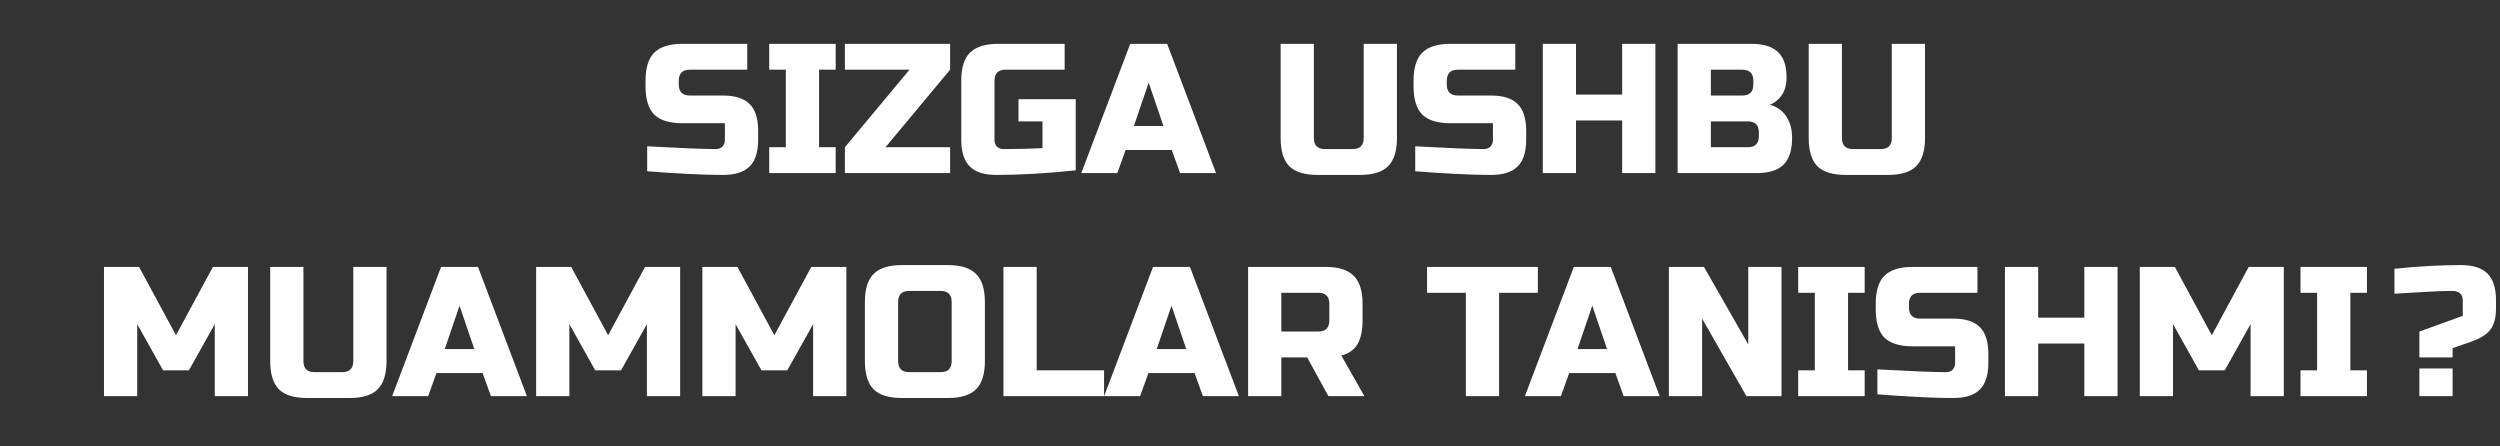 <?xml version="1.0" encoding="UTF-8"?> <svg xmlns="http://www.w3.org/2000/svg" width="650" height="116" viewBox="0 0 650 116" fill="none"><rect x="0" y="0" width="650" height="116" fill="#333333" stroke="none"/> <path d="M168.27 38.04C177.038 38.52 182.974 38.76 186.078 38.76C186.814 38.76 187.39 38.552 187.806 38.136C188.254 37.688 188.478 37.096 188.478 36.36V32.04H177.438C174.078 32.04 171.63 31.288 170.094 29.784C168.59 28.248 167.838 25.8 167.838 22.44V21C167.838 17.64 168.59 15.208 170.094 13.704C171.63 12.168 174.078 11.4 177.438 11.4H194.286V18.12H179.358C177.438 18.12 176.478 19.08 176.478 21V21.96C176.478 23.88 177.438 24.84 179.358 24.84H187.998C191.134 24.84 193.438 25.576 194.91 27.048C196.382 28.52 197.118 30.824 197.118 33.96V36.36C197.118 39.496 196.382 41.8 194.91 43.272C193.438 44.744 191.134 45.48 187.998 45.48C186.366 45.48 184.638 45.448 182.814 45.384L178.398 45.192C175.134 45.032 171.758 44.808 168.27 44.52V38.04ZM217.275 45H199.995V38.28H204.315V18.12H199.995V11.4H217.275V18.12H212.955V38.28H217.275V45ZM247.031 18.12L230.231 38.28H247.031V45H219.671V38.28L236.471 18.12H219.671V11.4H247.031V18.12ZM279.688 44.28C272.2 45.08 265.32 45.48 259.048 45.48C255.912 45.48 253.608 44.744 252.136 43.272C250.664 41.8 249.928 39.496 249.928 36.36V21C249.928 17.64 250.68 15.208 252.184 13.704C253.72 12.168 256.168 11.4 259.528 11.4H276.808V18.12H261.448C259.528 18.12 258.568 19.08 258.568 21V36.36C258.568 37.096 258.776 37.688 259.192 38.136C259.64 38.552 260.232 38.76 260.968 38.76C264.648 38.76 268.008 38.68 271.048 38.52V31.56H264.808V25.8H279.688V44.28ZM290.497 45H281.137L293.857 11.4H303.457L316.177 45H306.817L304.657 39H292.657L290.497 45ZM294.817 32.76H302.497L298.657 21.48L294.817 32.76ZM354.566 11.4H363.206V35.88C363.206 39.24 362.438 41.688 360.902 43.224C359.398 44.728 356.966 45.48 353.606 45.48H342.566C339.206 45.48 336.758 44.728 335.222 43.224C333.718 41.688 332.966 39.24 332.966 35.88V11.4H341.606V35.88C341.606 37.8 342.566 38.76 344.486 38.76H351.686C353.606 38.76 354.566 37.8 354.566 35.88V11.4ZM367.958 38.04C376.726 38.52 382.662 38.76 385.766 38.76C386.502 38.76 387.078 38.552 387.494 38.136C387.942 37.688 388.166 37.096 388.166 36.36V32.04H377.126C373.766 32.04 371.318 31.288 369.782 29.784C368.278 28.248 367.526 25.8 367.526 22.44V21C367.526 17.64 368.278 15.208 369.782 13.704C371.318 12.168 373.766 11.4 377.126 11.4H393.974V18.12H379.046C377.126 18.12 376.166 19.08 376.166 21V21.96C376.166 23.88 377.126 24.84 379.046 24.84H387.686C390.822 24.84 393.126 25.576 394.598 27.048C396.07 28.52 396.806 30.824 396.806 33.96V36.36C396.806 39.496 396.07 41.8 394.598 43.272C393.126 44.744 390.822 45.48 387.686 45.48C386.054 45.48 384.326 45.448 382.502 45.384L378.086 45.192C374.822 45.032 371.446 44.808 367.958 44.52V38.04ZM430.402 45H421.762V31.32H409.762V45H401.122V11.4H409.762V24.6H421.762V11.4H430.402V45ZM436.185 11.4H455.385C458.521 11.4 460.825 12.12 462.297 13.56C463.769 14.968 464.505 17.128 464.505 20.04C464.505 21.96 464.089 23.528 463.257 24.744C462.425 25.928 461.401 26.76 460.185 27.24C462.777 27.944 464.537 29.672 465.465 32.424C465.785 33.416 465.945 34.568 465.945 35.88C465.945 39.016 465.209 41.32 463.737 42.792C462.265 44.264 459.961 45 456.825 45H436.185V11.4ZM457.305 34.44C457.305 32.52 456.345 31.56 454.425 31.56H444.825V38.28H454.425C456.345 38.28 457.305 37.32 457.305 35.4V34.44ZM455.865 21C455.865 19.08 454.905 18.12 452.985 18.12H444.825V24.84H452.985C454.905 24.84 455.865 23.88 455.865 21.96V21ZM491.863 11.4H500.503V35.88C500.503 39.24 499.735 41.688 498.199 43.224C496.695 44.728 494.263 45.48 490.903 45.48H479.863C476.503 45.48 474.055 44.728 472.519 43.224C471.015 41.688 470.263 39.24 470.263 35.88V11.4H478.903V35.88C478.903 37.8 479.863 38.76 481.783 38.76H488.983C490.903 38.76 491.863 37.8 491.863 35.88V11.4ZM55.836 84.28L49.116 96.28H42.396L35.676 84.28V103H27.036V69.4H36.156L45.756 87.16L55.356 69.4H64.476V103H55.836V84.28ZM91.855 69.4H100.495V93.88C100.495 97.24 99.727 99.688 98.191 101.224C96.687 102.728 94.255 103.48 90.895 103.48H79.855C76.495 103.48 74.047 102.728 72.511 101.224C71.007 99.688 70.255 97.24 70.255 93.88V69.4H78.895V93.88C78.895 95.8 79.855 96.76 81.775 96.76H88.975C90.895 96.76 91.855 95.8 91.855 93.88V69.4ZM111.318 103H101.957L114.678 69.4H124.278L136.998 103H127.638L125.478 97H113.478L111.318 103ZM115.638 90.76H123.318L119.478 79.48L115.638 90.76ZM168.196 84.28L161.476 96.28H154.756L148.036 84.28V103H139.396V69.4H148.516L158.116 87.16L167.716 69.4H176.836V103H168.196V84.28ZM211.414 84.28L204.694 96.28H197.974L191.254 84.28V103H182.614V69.4H191.734L201.334 87.16L210.934 69.4H220.054V103H211.414V84.28ZM247.433 78.52C247.433 76.6 246.473 75.64 244.553 75.64H236.393C234.473 75.64 233.513 76.6 233.513 78.52V93.88C233.513 95.8 234.473 96.76 236.393 96.76H244.553C246.473 96.76 247.433 95.8 247.433 93.88V78.52ZM256.073 93.88C256.073 97.24 255.305 99.688 253.769 101.224C252.265 102.728 249.833 103.48 246.473 103.48H234.473C231.113 103.48 228.665 102.728 227.129 101.224C225.625 99.688 224.873 97.24 224.873 93.88V78.52C224.873 75.16 225.625 72.728 227.129 71.224C228.665 69.688 231.113 68.92 234.473 68.92H246.473C249.833 68.92 252.265 69.688 253.769 71.224C255.305 72.728 256.073 75.16 256.073 78.52V93.88ZM269.536 96.28H287.056V103H260.896V69.4H269.536V96.28ZM296.427 103H287.067L299.787 69.4H309.387L322.107 103H312.747L310.587 97H298.587L296.427 103ZM300.747 90.76H308.427L304.587 79.48L300.747 90.76ZM324.505 69.4H344.665C348.025 69.4 350.457 70.168 351.961 71.704C353.497 73.208 354.265 75.64 354.265 79V83.32C354.265 85.976 353.817 88.04 352.921 89.512C352.057 90.984 350.665 91.96 348.745 92.44L354.745 103H345.385L339.865 92.92H333.145V103H324.505V69.4ZM345.625 79C345.625 77.08 344.665 76.12 342.745 76.12H333.145V86.2H342.745C344.665 86.2 345.625 85.24 345.625 83.32V79ZM389.763 103H381.123V76.12H371.043V69.4H399.843V76.12H389.763V103ZM405.833 103H396.473L409.193 69.4H418.793L431.513 103H422.153L419.993 97H407.993L405.833 103ZM410.153 90.76H417.833L413.993 79.48L410.153 90.76ZM463.191 103H454.071L442.551 82.84V103H433.911V69.4H443.031L454.551 89.56V69.4H463.191V103ZM484.814 103H467.534V96.28H471.854V76.12H467.534V69.4H484.814V76.12H480.494V96.28H484.814V103ZM488.122 96.04C496.89 96.52 502.826 96.76 505.93 96.76C506.666 96.76 507.242 96.552 507.658 96.136C508.106 95.688 508.33 95.096 508.33 94.36V90.04H497.29C493.93 90.04 491.482 89.288 489.946 87.784C488.442 86.248 487.69 83.8 487.69 80.44V79C487.69 75.64 488.442 73.208 489.946 71.704C491.482 70.168 493.93 69.4 497.29 69.4H514.138V76.12H499.21C497.29 76.12 496.33 77.08 496.33 79V79.96C496.33 81.88 497.29 82.84 499.21 82.84H507.85C510.986 82.84 513.29 83.576 514.762 85.048C516.234 86.52 516.97 88.824 516.97 91.96V94.36C516.97 97.496 516.234 99.8 514.762 101.272C513.29 102.744 510.986 103.48 507.85 103.48C506.218 103.48 504.49 103.448 502.666 103.384L498.25 103.192C494.986 103.032 491.61 102.808 488.122 102.52V96.04ZM550.566 103H541.926V89.32H529.926V103H521.286V69.4H529.926V82.6H541.926V69.4H550.566V103ZM585.149 84.28L578.429 96.28H571.709L564.989 84.28V103H556.349V69.4H565.469L575.069 87.16L584.669 69.4H593.789V103H585.149V84.28ZM615.408 103H598.128V96.28H602.448V76.12H598.128V69.4H615.408V76.12H611.088V96.28H615.408V103Z" fill="white"></path> <path d="M622.558 69.88C628.734 69.24 634.494 68.92 639.838 68.92C642.974 68.92 645.278 69.656 646.75 71.128C648.222 72.6 648.958 74.904 648.958 78.04V80.2C648.958 82.6 648.478 84.424 647.518 85.672C646.558 86.952 644.878 88.008 642.478 88.84L637.678 90.52V92.92H629.038V86.2L640.318 82.12V78.04C640.318 77.304 640.094 76.728 639.646 76.312C639.23 75.864 638.494 75.64 637.438 75.64C635.518 75.64 633.022 75.736 629.95 75.928C626.91 76.12 624.446 76.264 622.558 76.36V69.88ZM629.038 95.8H637.678V103H629.038V95.8Z" fill="white"></path> </svg> 